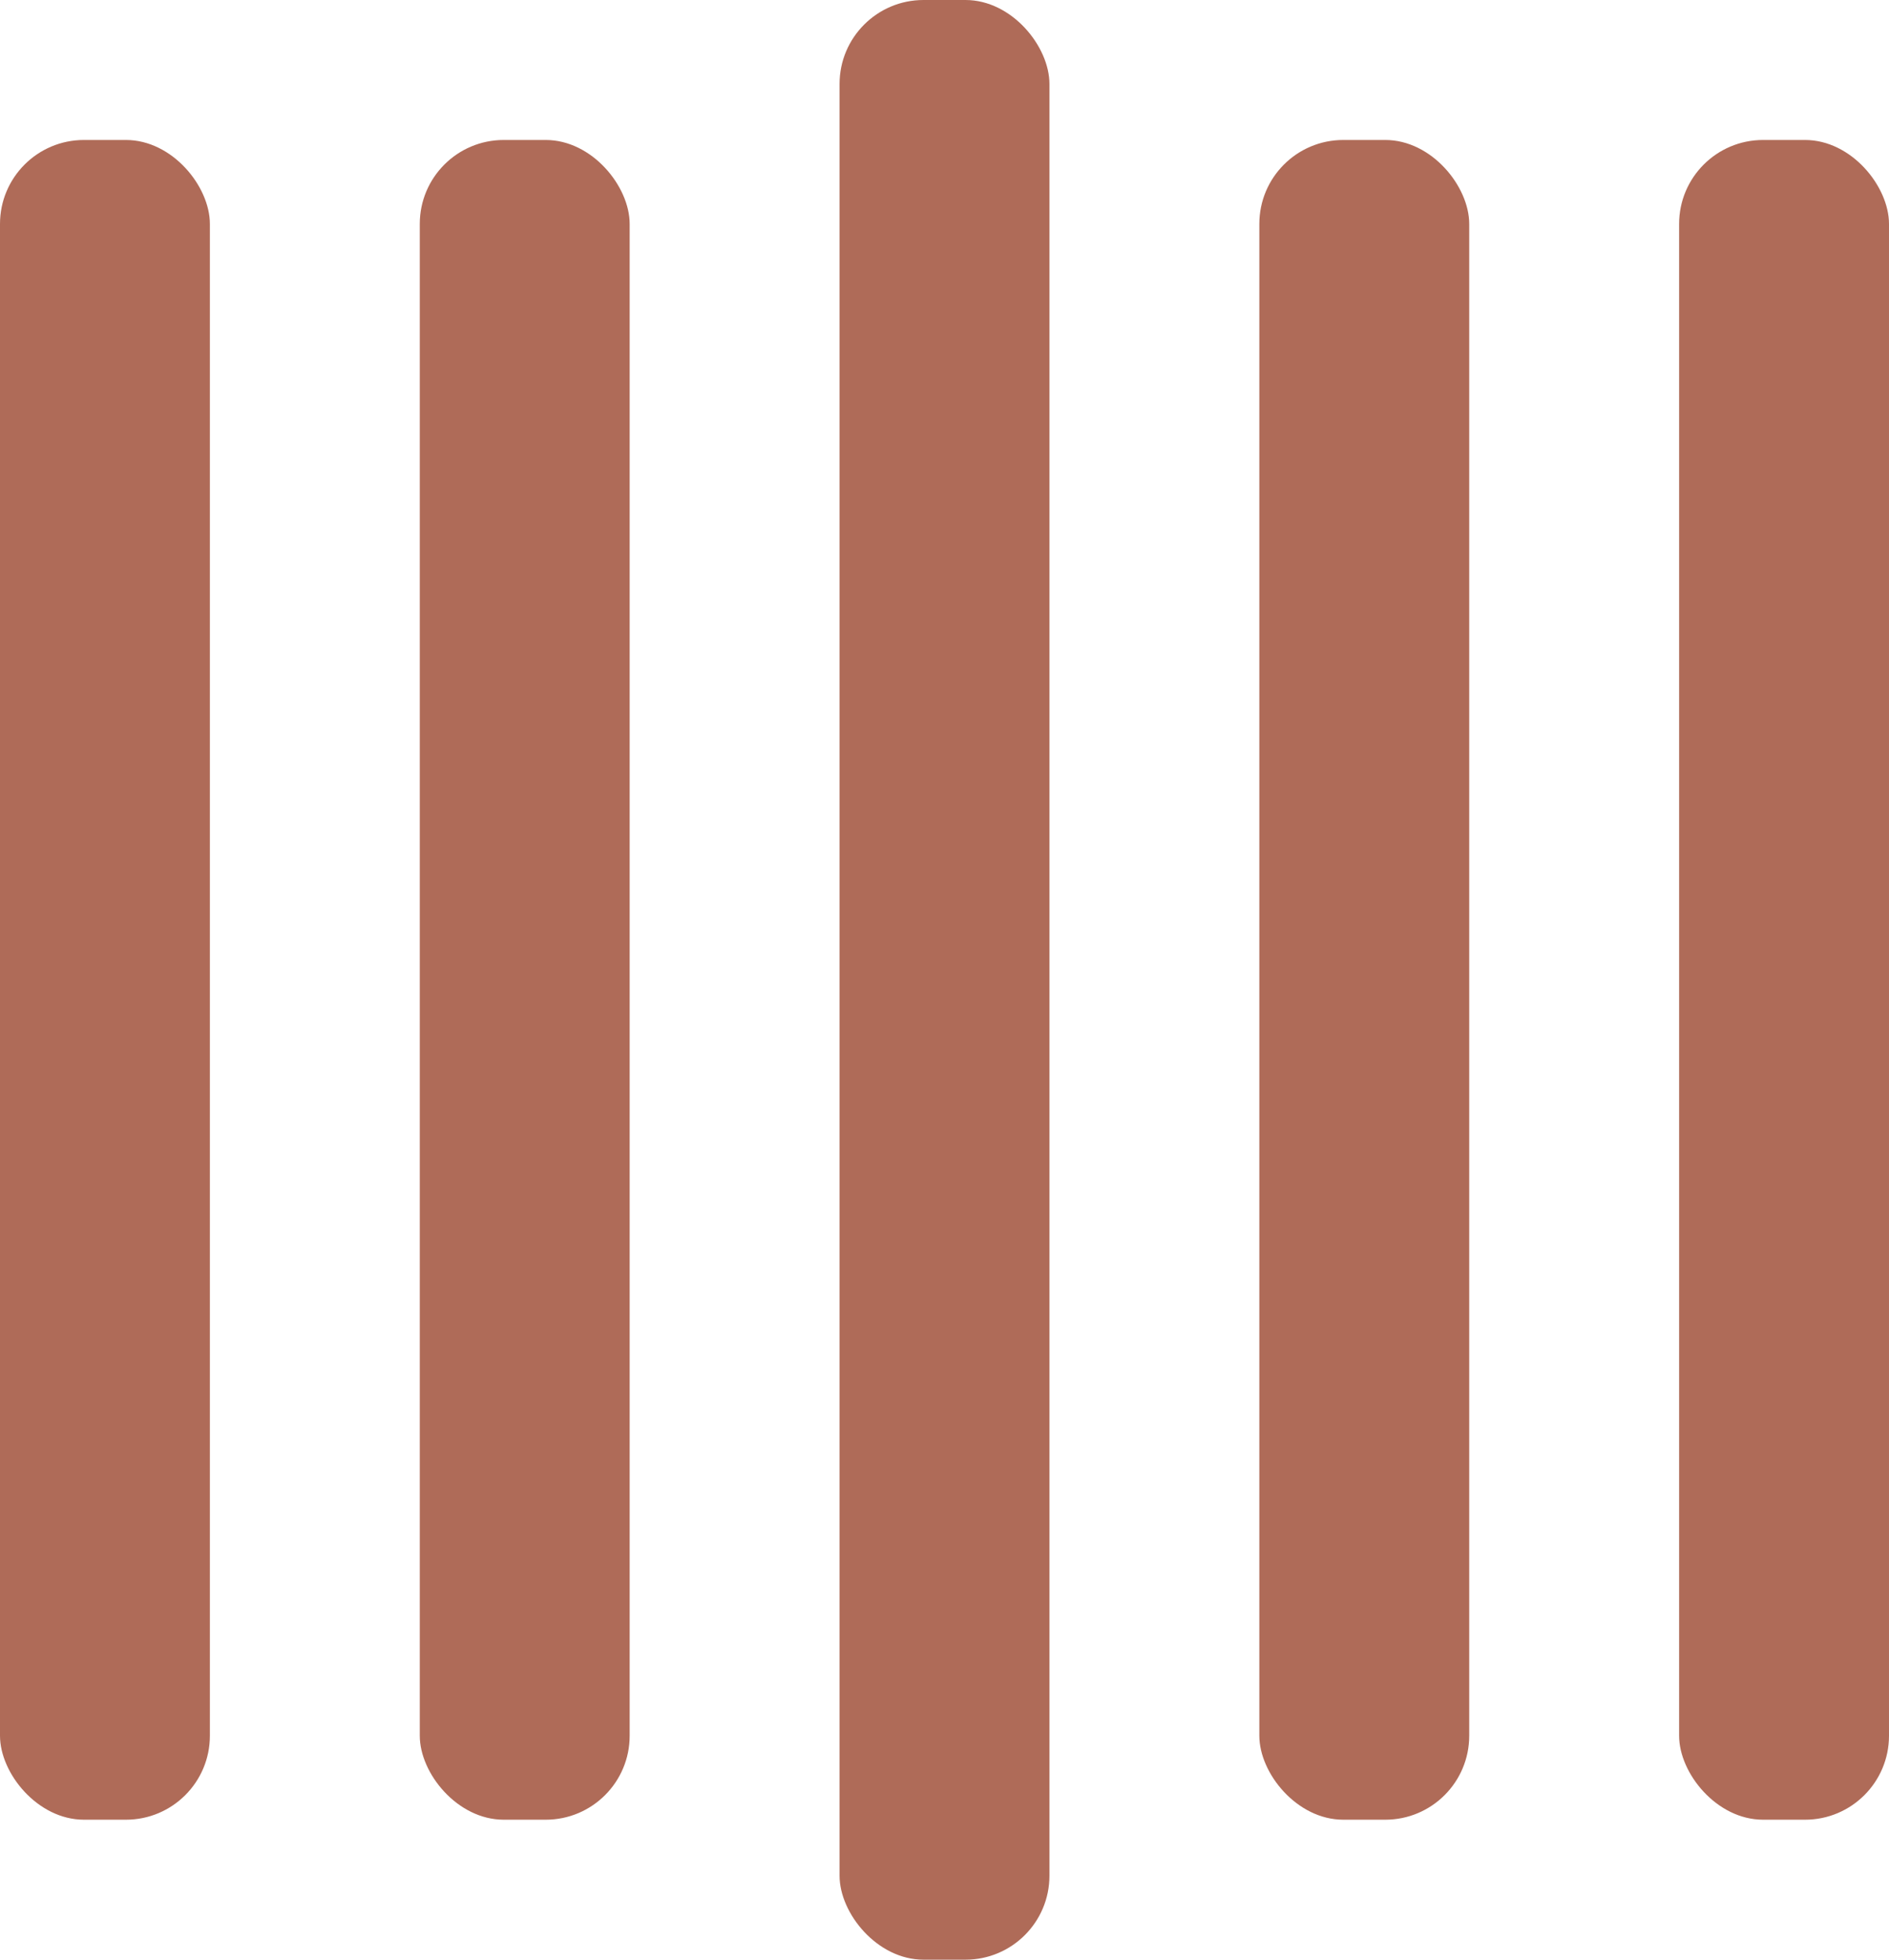 <svg xmlns="http://www.w3.org/2000/svg" viewBox="0 0 135 140" fill="#AF6B58">
  <rect y="10" width="15" height="120" rx="6">
    <animate attributeName="height"
       begin="0.5s" dur="1s"
       values="120;110;100;90;80;70;60;50;40;140;120" calcMode="linear"
       repeatCount="indefinite" />
    <animate attributeName="y"
       begin="0.5s" dur="1s"
       values="10;15;20;25;30;35;40;45;50;0;10" calcMode="linear"
       repeatCount="indefinite" />
  </rect>
  <rect x="30" y="10" width="15" height="120" rx="6">
    <animate attributeName="height"
       begin="0.25s" dur="1s"
       values="120;110;100;90;80;70;60;50;40;140;120" calcMode="linear"
       repeatCount="indefinite" />
    <animate attributeName="y"
       begin="0.25s" dur="1s"
       values="10;15;20;25;30;35;40;45;50;0;10" calcMode="linear"
       repeatCount="indefinite" />
  </rect>
  <rect x="60" width="15" height="140" rx="6">
    <animate attributeName="height"
       begin="0s" dur="1s"
       values="120;110;100;90;80;70;60;50;40;140;120" calcMode="linear"
       repeatCount="indefinite" />
    <animate attributeName="y"
       begin="0s" dur="1s"
       values="10;15;20;25;30;35;40;45;50;0;10" calcMode="linear"
       repeatCount="indefinite" />
  </rect>
  <rect x="90" y="10" width="15" height="120" rx="6">
    <animate attributeName="height"
       begin="0.25s" dur="1s"
       values="120;110;100;90;80;70;60;50;40;140;120" calcMode="linear"
       repeatCount="indefinite" />
    <animate attributeName="y"
       begin="0.25s" dur="1s"
       values="10;15;20;25;30;35;40;45;50;0;10" calcMode="linear"
       repeatCount="indefinite" />
  </rect>
  <rect x="120" y="10" width="15" height="120" rx="6">
    <animate attributeName="height"
       begin="0.5s" dur="1s"
       values="120;110;100;90;80;70;60;50;40;140;120" calcMode="linear"
       repeatCount="indefinite" />
    <animate attributeName="y"
       begin="0.5s" dur="1s"
       values="10;15;20;25;30;35;40;45;50;0;10" calcMode="linear"
       repeatCount="indefinite" />
  </rect>
</svg>
